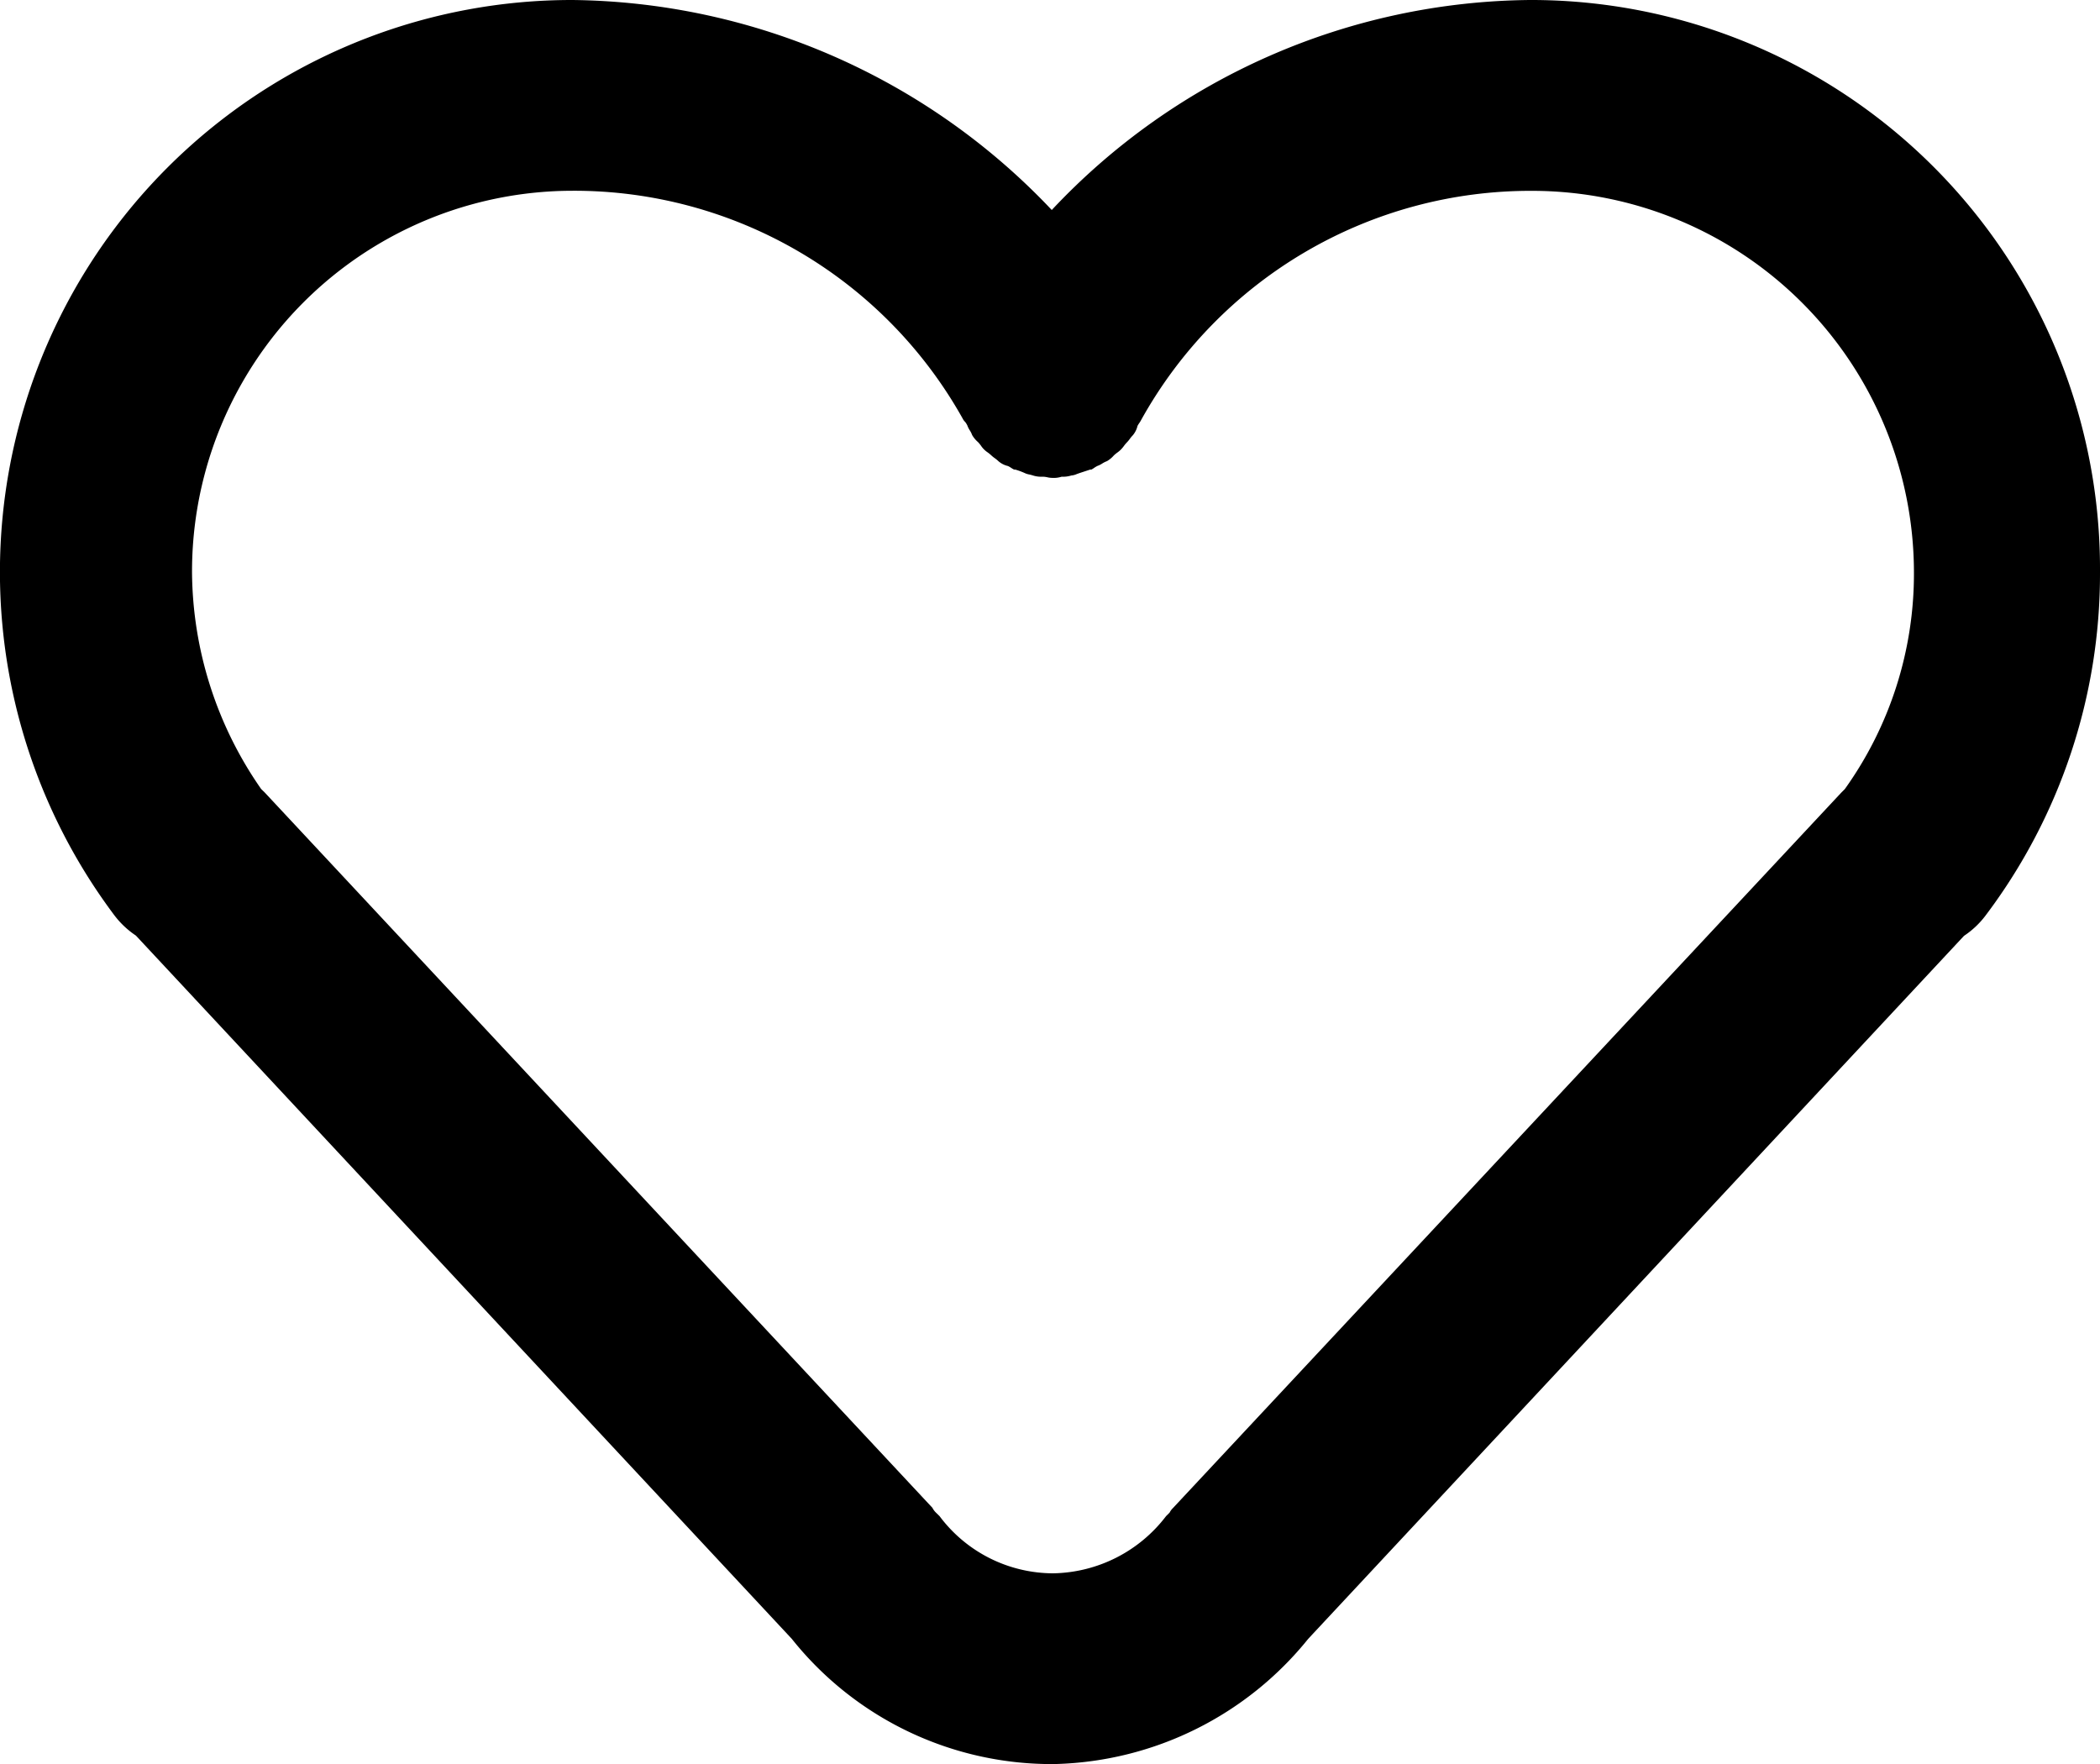 <svg xmlns="http://www.w3.org/2000/svg" width="25" height="21" viewBox="0 0 25 21">
  <path id="Fill_1备份" data-name="Fill 1备份" d="M12.578,21h-.142a3.956,3.956,0,0,1-3.01-1.49L1.618,11.138a1.062,1.062,0,0,1-.256-.241A6.81,6.81,0,0,1,6.814,0a7.964,7.964,0,0,1,5.707,2.5A7.9,7.9,0,0,1,18.214,0,6.773,6.773,0,0,1,25,6.811,6.755,6.755,0,0,1,23.637,10.9a1.041,1.041,0,0,1-.256.241L15.574,19.51A4,4,0,0,1,12.578,21ZM6.814,2.271a4.533,4.533,0,0,0-4.528,4.54,4.564,4.564,0,0,0,.823,2.582l.043.042L11.1,17.95a.216.216,0,0,0,.042.057l.043.042a1.693,1.693,0,0,0,1.348.681,1.726,1.726,0,0,0,1.349-.681l.042-.042a.194.194,0,0,1,.038-.052l0,0L21.92,9.436l.042-.042a4.405,4.405,0,0,0,.823-2.582,4.547,4.547,0,0,0-4.543-4.54A5.3,5.3,0,0,0,13.585,5a.285.285,0,0,1-.022.036.325.325,0,0,0-.021.034.273.273,0,0,1-.057.113.355.355,0,0,0-.035.042.334.334,0,0,1-.036.043.414.414,0,0,0-.034.041.4.4,0,0,1-.037.044.368.368,0,0,1-.042.035.371.371,0,0,0-.042.035l0,0a.325.325,0,0,1-.081.067.287.287,0,0,0-.056.028.273.273,0,0,1-.058.029.311.311,0,0,0-.037.022.328.328,0,0,1-.034.021h-.014l-.128.042-.031.011a.206.206,0,0,1-.068.018.325.325,0,0,1-.113.014.313.313,0,0,1-.114.014.269.269,0,0,1-.056-.007.274.274,0,0,0-.057-.007.325.325,0,0,1-.113-.014.438.438,0,0,0-.049-.013.2.2,0,0,1-.05-.016.858.858,0,0,0-.114-.042h-.014a.311.311,0,0,1-.037-.022A.327.327,0,0,0,12,5.548a.262.262,0,0,1-.113-.057.417.417,0,0,0-.041-.034A.4.4,0,0,1,11.8,5.42a.417.417,0,0,0-.043-.035.283.283,0,0,1-.078-.078.417.417,0,0,0-.035-.043.335.335,0,0,1-.071-.085.276.276,0,0,0-.028-.056.278.278,0,0,1-.029-.058.284.284,0,0,0-.022-.037A.325.325,0,0,1,11.47,5,5.3,5.3,0,0,0,6.814,2.271Z" transform="translate(0 0)"/>
</svg>
